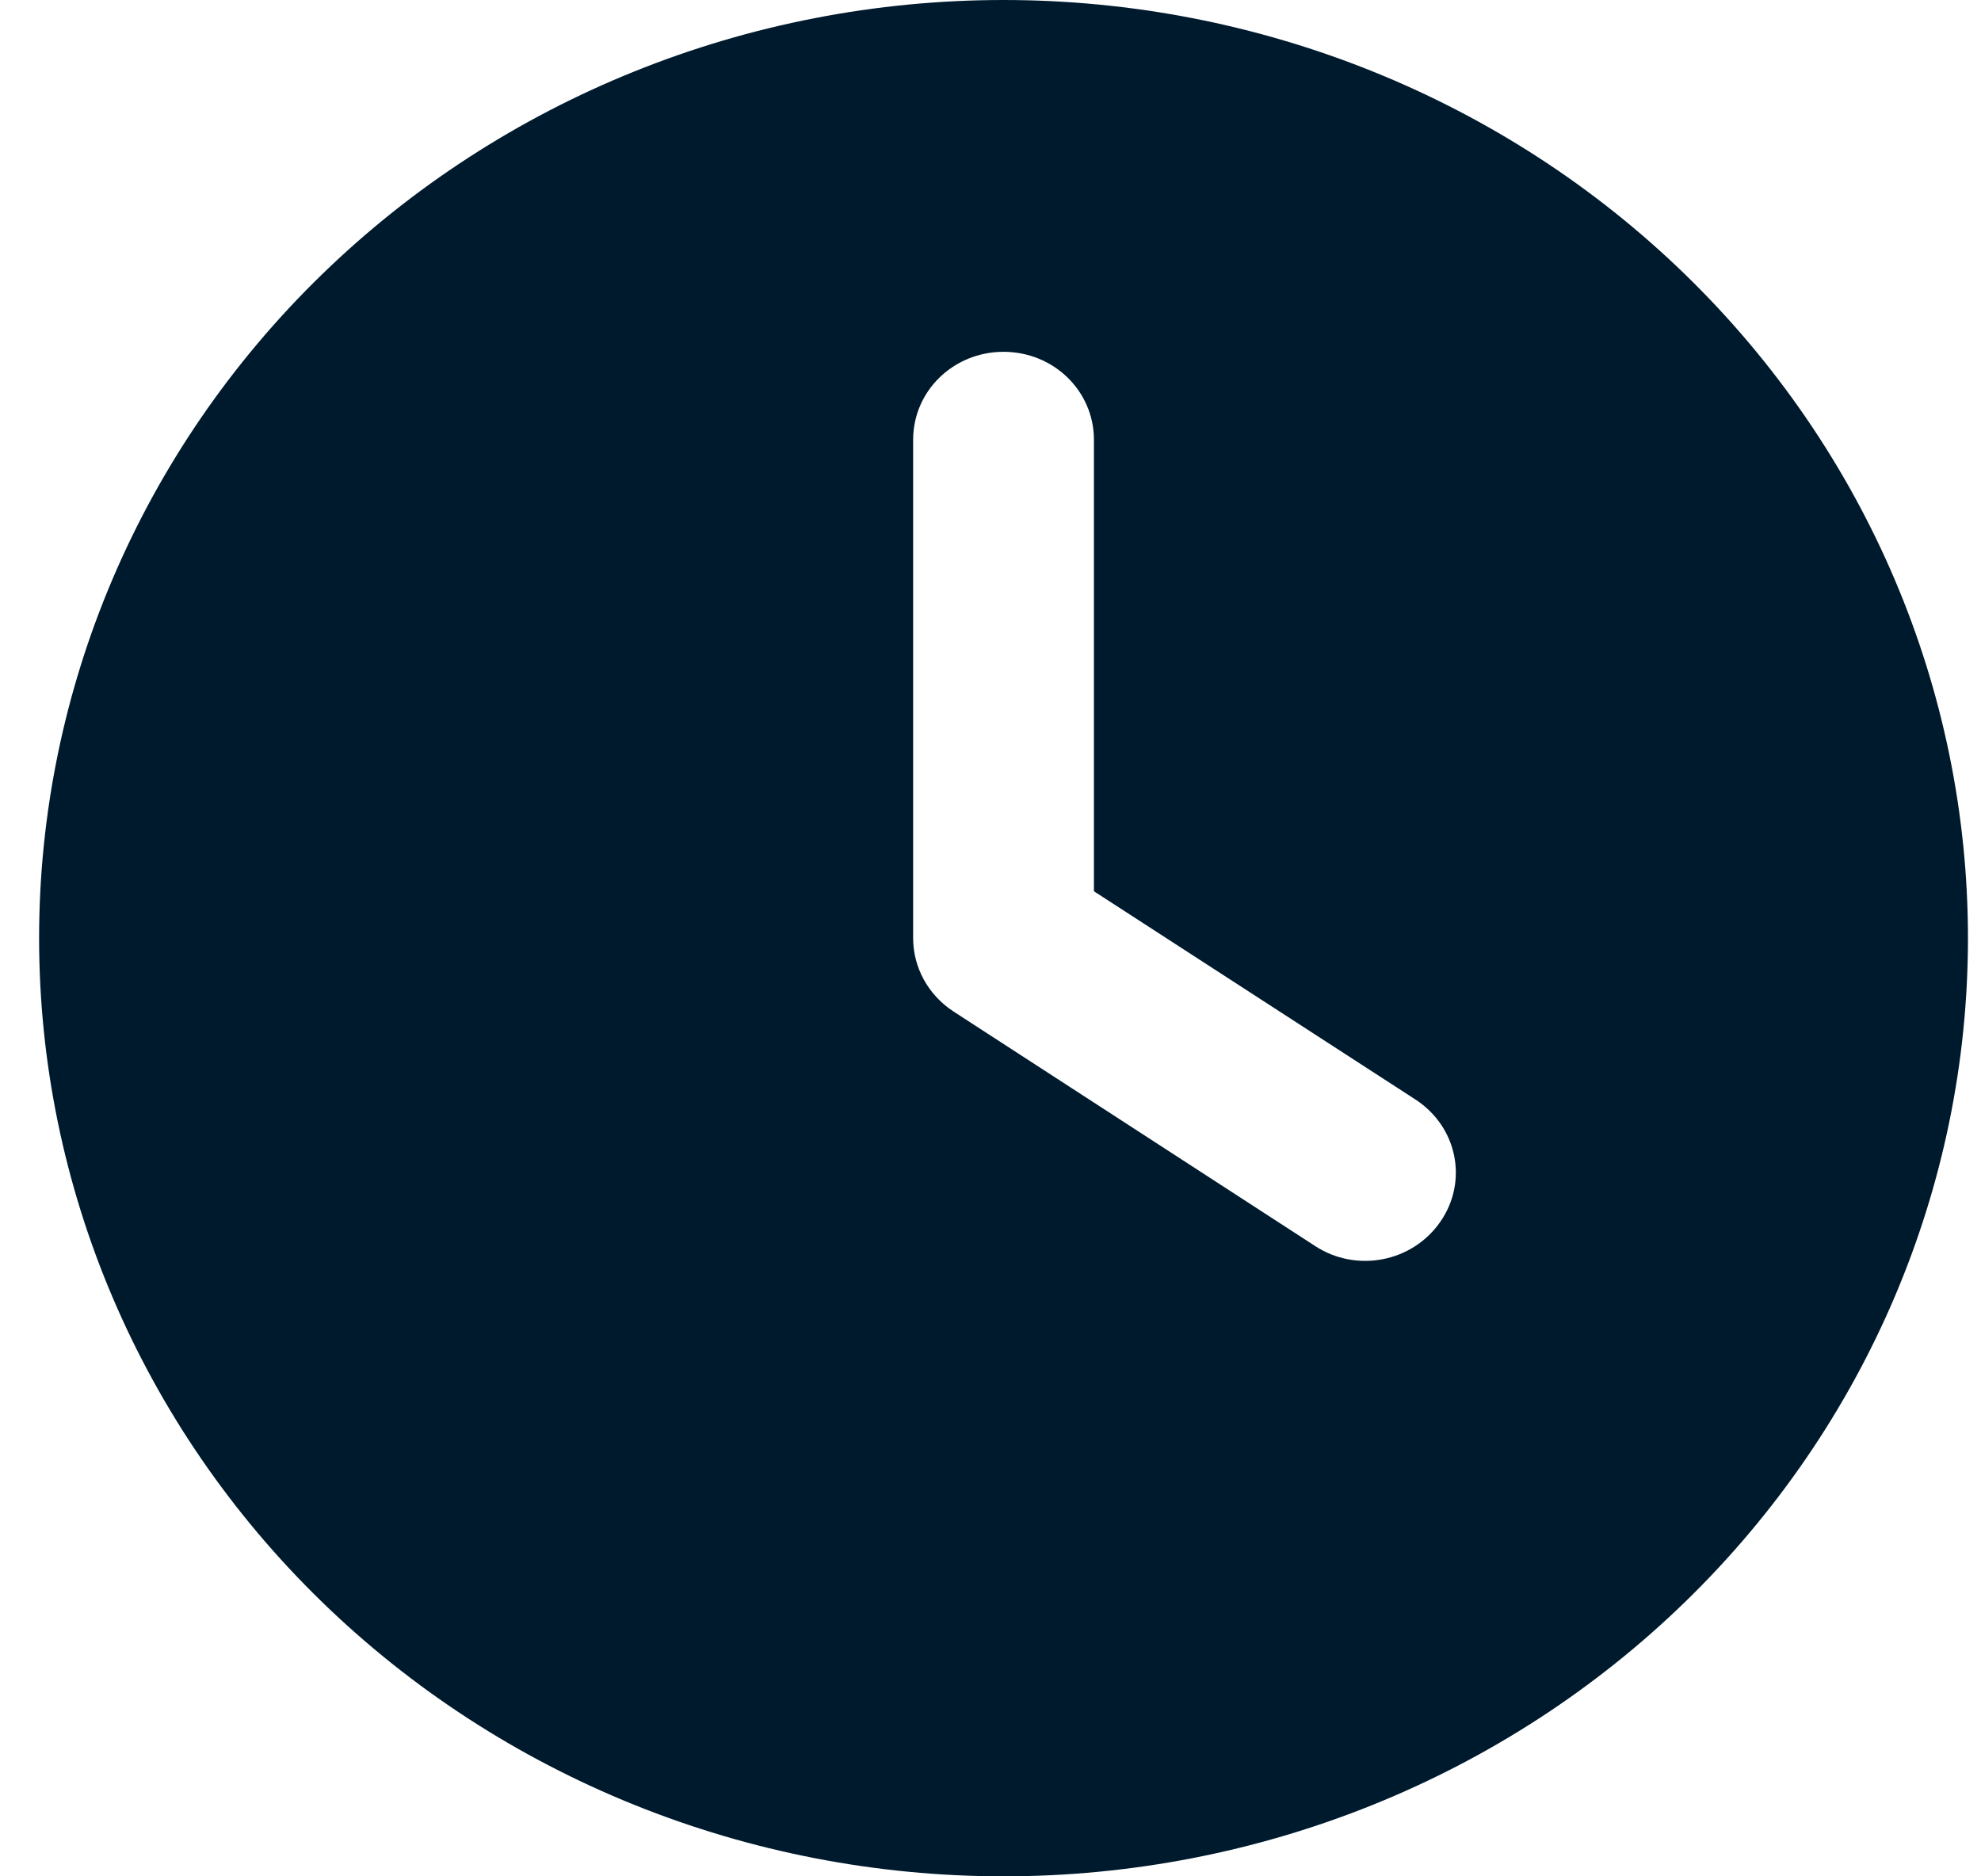 <svg width="38" height="36" viewBox="0 0 38 36" fill="none" xmlns="http://www.w3.org/2000/svg">
<path d="M19.25 0C24.157 0 28.862 1.896 32.331 5.272C35.801 8.648 37.75 13.226 37.75 18C37.75 22.774 35.801 27.352 32.331 30.728C28.862 34.104 24.157 36 19.25 36C14.344 36 9.638 34.104 6.169 30.728C2.699 27.352 0.75 22.774 0.75 18C0.75 13.226 2.699 8.648 6.169 5.272C9.638 1.896 14.344 0 19.25 0ZM17.516 8.438V18C17.516 18.562 17.805 19.09 18.289 19.406L25.226 23.906C26.021 24.427 27.098 24.216 27.633 23.435C28.168 22.655 27.951 21.614 27.149 21.094L20.984 17.1V8.438C20.984 7.502 20.211 6.75 19.25 6.75C18.289 6.75 17.516 7.502 17.516 8.438Z" fill="#001A2D"/>
</svg>
